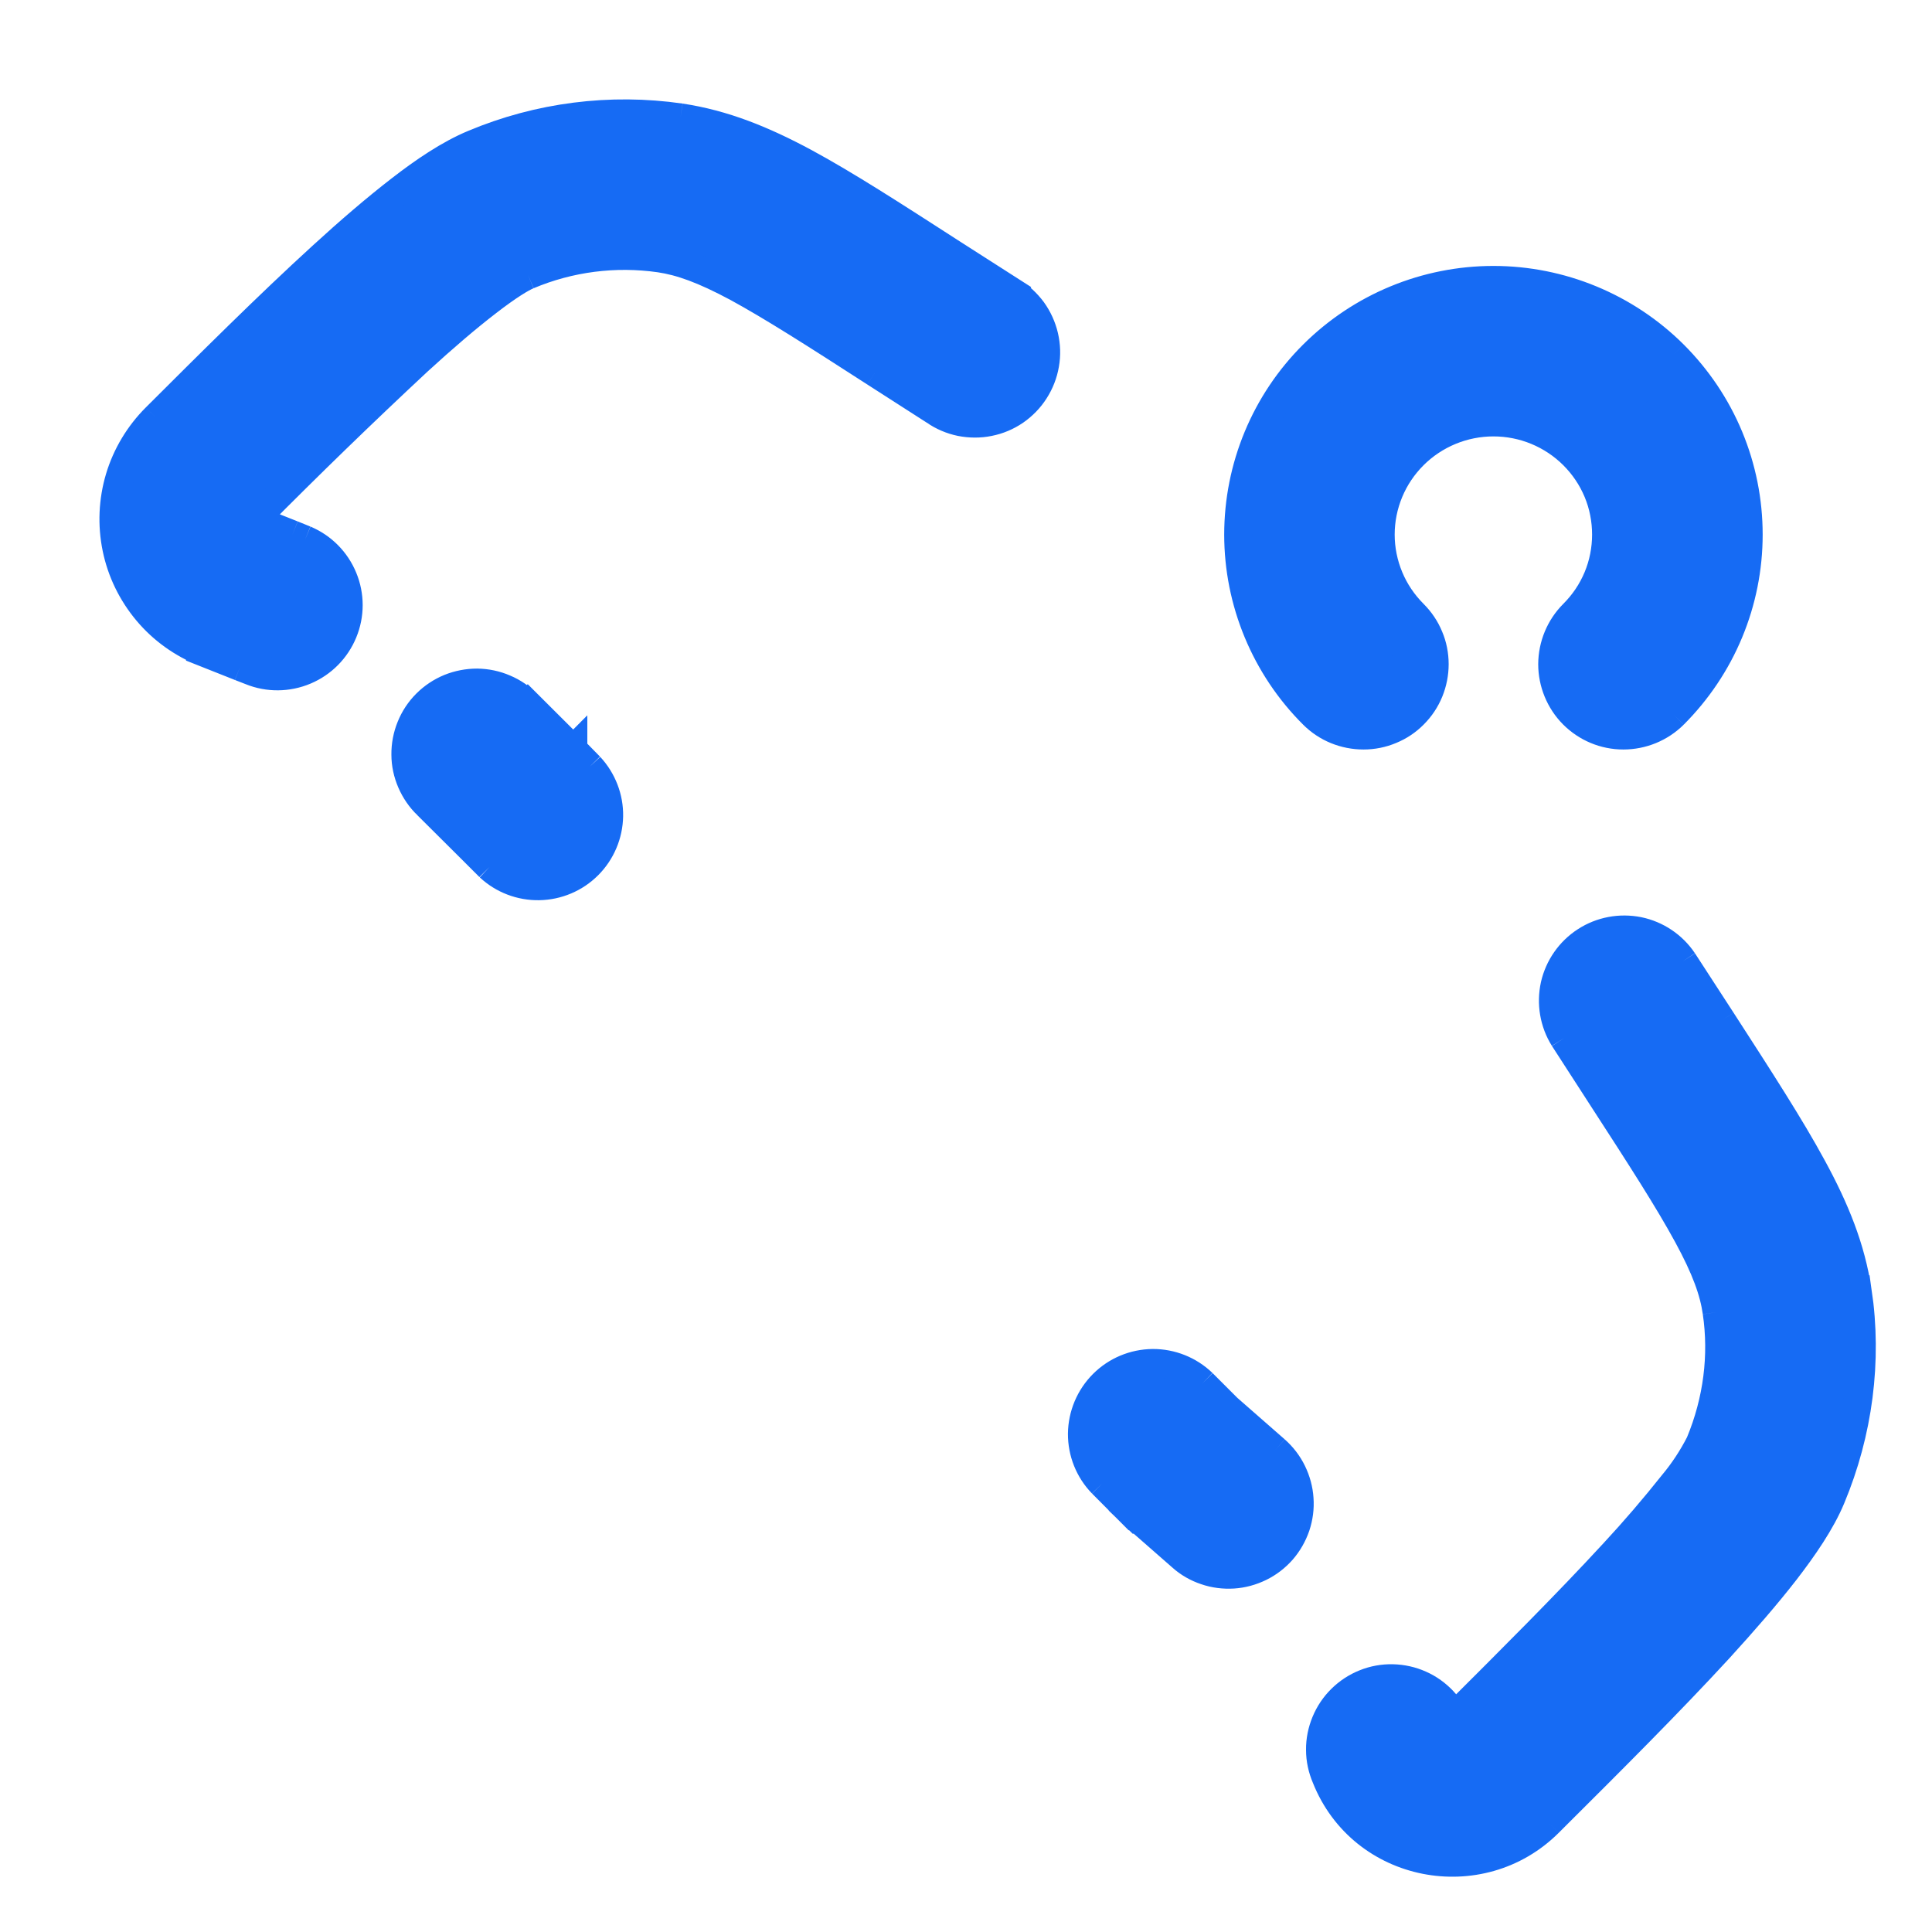 <?xml version="1.0" encoding="utf-8"?>
<svg xmlns="http://www.w3.org/2000/svg" fill="none" height="100%" overflow="visible" preserveAspectRatio="none" style="display: block;" viewBox="0 0 17 17" width="100%">
<g id="Vector">
<path d="M4.602 7.04L5.043 6.599V6.597L4.602 7.04ZM8.224 3.615C8.293 3.663 8.371 3.696 8.453 3.713C8.535 3.729 8.62 3.73 8.702 3.713C8.784 3.697 8.862 3.664 8.931 3.617C9 3.569 9.059 3.509 9.104 3.438C9.149 3.368 9.18 3.289 9.194 3.207C9.209 3.124 9.206 3.04 9.187 2.958C9.168 2.877 9.133 2.8 9.084 2.732C9.034 2.665 8.972 2.607 8.9 2.564L8.224 3.615ZM2.208 5.904C2.361 5.966 2.532 5.964 2.684 5.9C2.836 5.836 2.956 5.715 3.019 5.562C3.082 5.41 3.082 5.239 3.019 5.087C2.956 4.934 2.836 4.813 2.684 4.749L2.208 5.904ZM4.307 7.629C4.425 7.739 4.582 7.799 4.744 7.796C4.906 7.793 5.06 7.728 5.175 7.613C5.289 7.499 5.355 7.344 5.358 7.182C5.361 7.02 5.3 6.864 5.19 6.745L4.307 7.629ZM4.643 6.199C4.585 6.139 4.516 6.091 4.439 6.059C4.363 6.026 4.281 6.009 4.198 6.008C4.115 6.008 4.033 6.024 3.956 6.055C3.879 6.087 3.81 6.133 3.751 6.192C3.692 6.251 3.646 6.321 3.615 6.398C3.584 6.474 3.568 6.557 3.569 6.64C3.569 6.723 3.587 6.805 3.62 6.881C3.653 6.957 3.7 7.026 3.76 7.084L4.643 6.199ZM8.901 2.564L8.376 2.228L7.699 3.278L8.224 3.615L8.901 2.564ZM8.376 2.228C7.858 1.894 7.44 1.624 7.081 1.43C6.713 1.232 6.368 1.092 5.988 1.035L5.805 2.272C5.988 2.299 6.188 2.369 6.488 2.53C6.794 2.697 7.166 2.934 7.699 3.278L8.376 2.228ZM2.253 4.559C2.719 4.089 3.194 3.628 3.678 3.177C3.903 2.971 4.11 2.794 4.287 2.658C4.473 2.514 4.591 2.444 4.647 2.421L4.168 1.267C3.953 1.356 3.728 1.509 3.523 1.668C3.308 1.834 3.073 2.036 2.835 2.254C2.358 2.689 1.835 3.211 1.371 3.674L2.253 4.559ZM5.988 1.035C5.371 0.946 4.742 1.026 4.168 1.267L4.647 2.421C5.012 2.267 5.413 2.216 5.805 2.272L5.988 1.035ZM1.798 5.742L2.113 5.867L2.573 4.704L2.258 4.579L1.798 5.742ZM2.113 5.867L2.208 5.904L2.684 4.749L2.573 4.704L2.113 5.867ZM1.371 3.674C1.223 3.822 1.113 4.005 1.053 4.205C0.993 4.406 0.984 4.618 1.026 4.823C1.068 5.028 1.161 5.219 1.296 5.38C1.43 5.54 1.603 5.664 1.798 5.741L2.258 4.579L2.253 4.577L2.25 4.57V4.564L2.253 4.559L1.371 3.674ZM4.16 7.482L4.307 7.629L5.19 6.745L5.045 6.597L4.16 7.482ZM3.76 7.084L4.16 7.482L5.045 6.597L4.644 6.197L3.76 7.084ZM10.374 12.847L9.933 13.289L9.962 13.317L10.374 12.847ZM14.81 8.457C14.719 8.321 14.577 8.226 14.417 8.193C14.256 8.161 14.089 8.192 13.952 8.281C13.814 8.37 13.717 8.51 13.681 8.669C13.646 8.829 13.674 8.997 13.761 9.136L14.81 8.457ZM12.828 15.178C12.8 15.099 12.755 15.028 12.698 14.967C12.641 14.906 12.573 14.857 12.496 14.823C12.42 14.789 12.338 14.771 12.255 14.769C12.171 14.767 12.088 14.782 12.011 14.813C11.933 14.844 11.863 14.89 11.803 14.949C11.744 15.007 11.697 15.077 11.665 15.154C11.633 15.231 11.616 15.314 11.617 15.398C11.617 15.481 11.635 15.563 11.668 15.64L12.828 15.178ZM10.398 13.699C10.459 13.754 10.531 13.795 10.609 13.821C10.687 13.848 10.769 13.858 10.851 13.853C10.932 13.848 11.012 13.826 11.086 13.79C11.16 13.754 11.226 13.703 11.28 13.642C11.334 13.58 11.375 13.508 11.402 13.43C11.428 13.352 11.439 13.27 11.433 13.188C11.428 13.107 11.406 13.027 11.37 12.953C11.334 12.879 11.283 12.813 11.222 12.759L10.398 13.699ZM10.582 12.171C10.464 12.057 10.306 11.994 10.142 11.995C9.978 11.997 9.822 12.062 9.706 12.178C9.59 12.294 9.524 12.451 9.522 12.615C9.521 12.779 9.584 12.937 9.698 13.054L10.582 12.171ZM13.761 9.136L14.099 9.659L15.149 8.979L14.81 8.457L13.761 9.136ZM12.814 15.084L12.744 15.154L13.627 16.039L13.697 15.969L12.814 15.084ZM14.099 9.659C14.444 10.191 14.682 10.561 14.849 10.868C15.011 11.165 15.081 11.364 15.107 11.546L16.344 11.363C16.288 10.982 16.147 10.638 15.947 10.271C15.753 9.913 15.483 9.496 15.149 8.979L14.099 9.659ZM13.697 15.969C14.162 15.506 14.686 14.984 15.123 14.509C15.34 14.271 15.543 14.038 15.709 13.824C15.867 13.619 16.023 13.394 16.112 13.18L14.958 12.699C14.893 12.826 14.814 12.947 14.722 13.057C14.556 13.266 14.383 13.468 14.201 13.664C13.787 14.114 13.283 14.616 12.814 15.084L13.697 15.969ZM15.107 11.546C15.163 11.926 15.114 12.324 14.958 12.699L16.112 13.18C16.353 12.603 16.435 11.974 16.345 11.363L15.107 11.546ZM11.222 12.759L10.786 12.377L9.962 13.317L10.398 13.699L11.222 12.759ZM12.745 15.154C12.752 15.148 12.76 15.143 12.768 15.14L12.787 15.139L12.807 15.149C12.817 15.158 12.824 15.168 12.828 15.178L11.668 15.64C11.988 16.444 13.027 16.637 13.627 16.039L12.745 15.154ZM10.816 12.405L10.582 12.171L9.698 13.054L9.932 13.289L10.816 12.405ZM11.555 6.288C11.613 6.346 11.682 6.392 11.758 6.423C11.834 6.454 11.915 6.47 11.998 6.47C12.08 6.47 12.161 6.454 12.237 6.422C12.313 6.391 12.382 6.345 12.44 6.286C12.498 6.228 12.544 6.159 12.575 6.083C12.606 6.007 12.622 5.926 12.622 5.844C12.622 5.762 12.606 5.68 12.574 5.605C12.543 5.529 12.496 5.46 12.438 5.402L11.555 6.288ZM13.844 5.402C13.727 5.519 13.661 5.678 13.66 5.844C13.66 6.009 13.726 6.169 13.842 6.286C13.96 6.404 14.118 6.47 14.284 6.47C14.45 6.47 14.609 6.405 14.727 6.288L13.844 5.402ZM14.727 3.12C14.306 2.701 13.735 2.465 13.141 2.465C12.546 2.465 11.976 2.701 11.555 3.12L12.438 4.005C12.625 3.819 12.878 3.715 13.141 3.715C13.405 3.715 13.657 3.819 13.844 4.005L14.727 3.12ZM11.555 3.12C11.346 3.328 11.181 3.574 11.068 3.846C10.955 4.118 10.897 4.409 10.897 4.704C10.897 4.998 10.955 5.289 11.068 5.561C11.181 5.833 11.346 6.08 11.555 6.288L12.438 5.402C12.346 5.31 12.273 5.202 12.223 5.082C12.173 4.962 12.147 4.833 12.147 4.704C12.147 4.574 12.173 4.445 12.223 4.325C12.273 4.205 12.346 4.097 12.438 4.005L11.555 3.12ZM14.727 6.288C14.935 6.08 15.101 5.833 15.214 5.561C15.327 5.289 15.385 4.998 15.385 4.704C15.385 4.409 15.327 4.118 15.214 3.846C15.101 3.574 14.935 3.328 14.727 3.12L13.844 4.005C13.936 4.097 14.009 4.205 14.059 4.325C14.109 4.445 14.134 4.574 14.134 4.704C14.134 4.833 14.109 4.962 14.059 5.082C14.009 5.202 13.936 5.31 13.844 5.402L14.727 6.288Z" fill="#166BF4"/>
<path d="M8.224 3.615C8.293 3.663 8.371 3.696 8.453 3.713C8.535 3.729 8.62 3.73 8.702 3.713C8.784 3.697 8.862 3.664 8.931 3.617C9 3.569 9.059 3.509 9.104 3.438C9.149 3.368 9.18 3.289 9.194 3.207C9.209 3.124 9.206 3.04 9.187 2.958C9.168 2.877 9.133 2.8 9.084 2.732C9.034 2.665 8.972 2.607 8.9 2.564L8.224 3.615ZM8.224 3.615L7.699 3.278M8.224 3.615L8.901 2.564L8.376 2.228M8.038 2.753L8.376 2.228M8.376 2.228L7.699 3.278M8.376 2.228C7.858 1.894 7.44 1.624 7.081 1.43C6.713 1.232 6.368 1.092 5.988 1.035M5.896 1.654L5.988 1.035M5.988 1.035L5.805 2.272M5.988 1.035C5.371 0.946 4.742 1.026 4.168 1.267M1.813 4.117L2.253 4.559M4.407 1.844L4.647 2.421M4.647 2.421C4.591 2.444 4.473 2.514 4.287 2.658C4.11 2.794 3.903 2.971 3.678 3.177C3.194 3.628 2.719 4.089 2.253 4.559M4.647 2.421L4.168 1.267M4.647 2.421C5.012 2.267 5.413 2.216 5.805 2.272M2.343 5.286L2.113 5.867M2.113 5.867L1.798 5.742L2.258 4.579M2.113 5.867L2.573 4.704M2.113 5.867L2.208 5.904M2.208 5.904C2.361 5.966 2.532 5.964 2.684 5.9C2.836 5.836 2.956 5.715 3.019 5.562C3.082 5.41 3.082 5.239 3.019 5.087C2.956 4.934 2.836 4.813 2.684 4.749M2.208 5.904L2.684 4.749M2.684 4.749L2.573 4.704M2.028 5.16L2.258 4.579M2.258 4.579L2.573 4.704M2.258 4.579L1.798 5.741C1.603 5.664 1.43 5.54 1.296 5.38C1.161 5.219 1.068 5.028 1.026 4.823C0.984 4.618 0.993 4.406 1.053 4.205C1.113 4.005 1.223 3.822 1.371 3.674M2.258 4.579L2.253 4.577L2.25 4.57V4.564L2.253 4.559M4.307 7.629C4.425 7.739 4.582 7.799 4.744 7.796C4.906 7.793 5.06 7.728 5.175 7.613C5.289 7.499 5.355 7.344 5.358 7.182C5.361 7.02 5.3 6.864 5.19 6.745M4.307 7.629L5.19 6.745M4.307 7.629L4.16 7.482M5.19 6.745L5.045 6.597M3.76 7.084C3.7 7.026 3.653 6.957 3.62 6.881C3.587 6.805 3.569 6.723 3.569 6.64C3.568 6.557 3.584 6.474 3.615 6.398C3.646 6.321 3.692 6.251 3.751 6.192C3.81 6.133 3.879 6.087 3.956 6.055C4.033 6.024 4.115 6.008 4.198 6.008C4.281 6.009 4.363 6.026 4.439 6.059C4.516 6.091 4.585 6.139 4.643 6.199L3.76 7.084ZM3.76 7.084L4.16 7.482M3.76 7.084L4.644 6.197L5.045 6.597M7.699 3.278C7.166 2.934 6.794 2.697 6.488 2.53C6.188 2.369 5.988 2.299 5.805 2.272M2.253 4.559L1.371 3.674M4.168 1.267C3.953 1.356 3.728 1.509 3.523 1.668C3.308 1.834 3.073 2.036 2.835 2.254C2.358 2.689 1.835 3.211 1.371 3.674M4.16 7.482L5.045 6.597M9.962 13.317L9.933 13.289L10.374 12.847L9.962 13.317ZM9.962 13.317L10.786 12.377L11.222 12.759M9.962 13.317L10.398 13.699M14.81 8.457C14.719 8.321 14.577 8.226 14.417 8.193C14.256 8.161 14.089 8.192 13.952 8.281C13.814 8.37 13.717 8.51 13.681 8.669C13.646 8.829 13.674 8.997 13.761 9.136M14.81 8.457L13.761 9.136M14.81 8.457L15.149 8.979M13.761 9.136L14.099 9.659M14.624 9.319L14.099 9.659M14.099 9.659L15.149 8.979M14.099 9.659C14.444 10.191 14.682 10.561 14.849 10.868C15.011 11.165 15.081 11.364 15.107 11.546M15.726 11.454L16.344 11.363M16.344 11.363L15.107 11.546M16.344 11.363C16.288 10.982 16.147 10.638 15.947 10.271C15.753 9.913 15.483 9.496 15.149 8.979M13.256 15.527L12.814 15.084M12.814 15.084L12.744 15.154L13.627 16.039M12.814 15.084L13.697 15.969M12.814 15.084C13.283 14.616 13.787 14.114 14.201 13.664C14.383 13.468 14.556 13.266 14.722 13.057C14.814 12.947 14.893 12.826 14.958 12.699M15.535 12.939L14.958 12.698M12.828 15.178C12.8 15.099 12.755 15.028 12.698 14.967C12.641 14.906 12.573 14.857 12.496 14.823C12.42 14.789 12.338 14.771 12.255 14.769C12.171 14.767 12.088 14.782 12.011 14.813C11.933 14.844 11.863 14.89 11.803 14.949C11.744 15.007 11.697 15.077 11.665 15.154C11.633 15.231 11.616 15.314 11.617 15.398C11.617 15.481 11.635 15.563 11.668 15.64M12.828 15.178L11.668 15.64M12.828 15.178C12.824 15.168 12.817 15.158 12.807 15.149L12.787 15.139L12.768 15.14C12.76 15.143 12.752 15.148 12.745 15.154L13.627 16.039M11.668 15.64C11.988 16.444 13.027 16.637 13.627 16.039M10.398 13.699C10.459 13.754 10.531 13.795 10.609 13.821C10.687 13.848 10.769 13.858 10.851 13.853C10.932 13.848 11.012 13.826 11.086 13.79C11.16 13.754 11.226 13.703 11.28 13.642C11.334 13.58 11.375 13.508 11.402 13.43C11.428 13.352 11.439 13.27 11.433 13.188C11.428 13.107 11.406 13.027 11.37 12.953C11.334 12.879 11.283 12.813 11.222 12.759M10.398 13.699L11.222 12.759M13.186 15.596L13.627 16.039M13.627 16.039L13.697 15.969M10.582 12.171C10.464 12.057 10.306 11.994 10.142 11.995C9.978 11.997 9.822 12.062 9.706 12.178C9.59 12.294 9.524 12.451 9.522 12.615C9.521 12.779 9.584 12.937 9.698 13.054M10.582 12.171L9.698 13.054M10.582 12.171L10.816 12.405L9.932 13.289L9.698 13.054M13.697 15.969C14.162 15.506 14.686 14.984 15.123 14.509C15.34 14.271 15.543 14.038 15.709 13.824C15.867 13.619 16.023 13.394 16.112 13.18M15.107 11.546C15.163 11.926 15.114 12.324 14.958 12.699M15.107 11.546L16.345 11.363C16.435 11.974 16.353 12.603 16.112 13.18M16.112 13.18L14.958 12.699M11.555 6.288C11.613 6.346 11.682 6.392 11.758 6.423C11.834 6.454 11.915 6.47 11.998 6.47C12.08 6.47 12.161 6.454 12.237 6.422C12.313 6.391 12.382 6.345 12.44 6.286C12.498 6.228 12.544 6.159 12.575 6.083C12.606 6.007 12.622 5.926 12.622 5.844C12.622 5.762 12.606 5.68 12.574 5.605C12.543 5.529 12.496 5.46 12.438 5.402M11.555 6.288L12.438 5.402M11.555 6.288C11.346 6.08 11.181 5.833 11.068 5.561C10.955 5.289 10.897 4.998 10.897 4.704C10.897 4.409 10.955 4.118 11.068 3.846C11.181 3.574 11.346 3.328 11.555 3.12M12.438 5.402C12.346 5.31 12.273 5.202 12.223 5.082C12.173 4.962 12.147 4.833 12.147 4.704C12.147 4.574 12.173 4.445 12.223 4.325C12.273 4.205 12.346 4.097 12.438 4.005M13.844 5.402C13.727 5.519 13.661 5.678 13.66 5.844C13.66 6.009 13.726 6.169 13.842 6.286C13.96 6.404 14.118 6.47 14.284 6.47C14.45 6.47 14.609 6.405 14.727 6.288M13.844 5.402L14.727 6.288M13.844 5.402C13.936 5.31 14.009 5.202 14.059 5.082C14.109 4.962 14.134 4.833 14.134 4.704C14.134 4.574 14.109 4.445 14.059 4.325C14.009 4.205 13.936 4.097 13.844 4.005M14.727 6.288C14.935 6.08 15.101 5.833 15.214 5.561C15.327 5.289 15.385 4.998 15.385 4.704C15.385 4.409 15.327 4.118 15.214 3.846C15.101 3.574 14.935 3.328 14.727 3.12M14.727 3.12C14.306 2.701 13.735 2.465 13.141 2.465C12.546 2.465 11.976 2.701 11.555 3.12M14.727 3.12L13.844 4.005M11.555 3.12L12.438 4.005M12.438 4.005C12.625 3.819 12.878 3.715 13.141 3.715C13.405 3.715 13.657 3.819 13.844 4.005M4.602 7.04L5.043 6.599V6.597L4.602 7.04Z" stroke="#166BF4" stroke-width="0.25"/>
</g>
</svg>